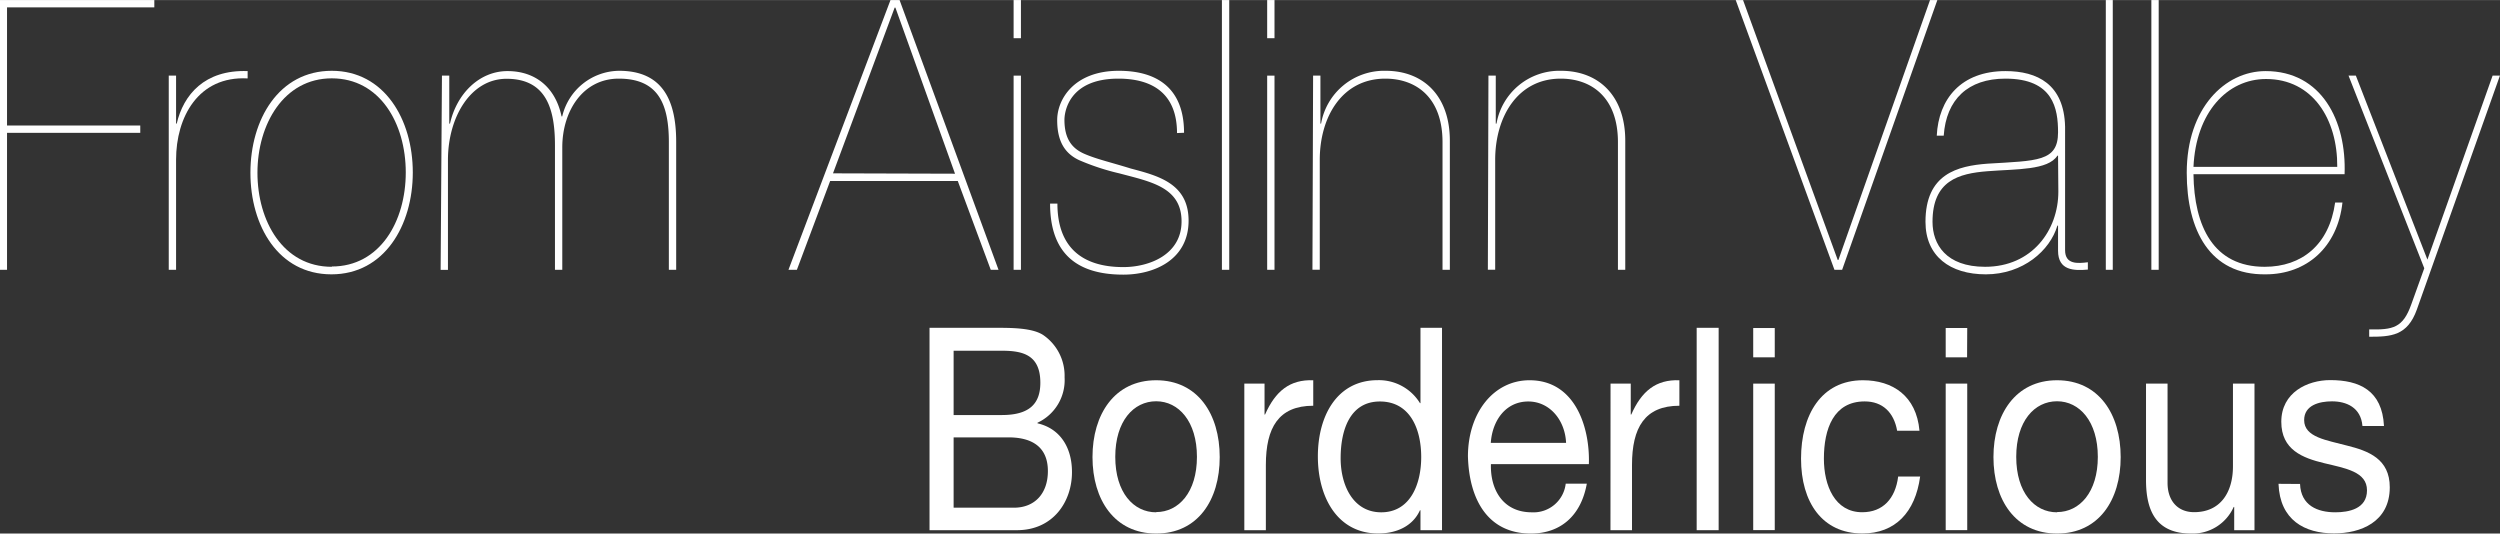 <svg id="Layer_1" data-name="Layer 1" xmlns="http://www.w3.org/2000/svg" width="120.41mm" height="25.7mm" viewBox="0 0 341.33 72.84"><rect x="0" y="0" width="341.33" height="72.84" fill="#333333" stroke="none"/><defs><style>.cls-1{fill:#fff;}</style></defs><path class="cls-1" d="M21.31,26.47H39.5v1H21.31V46.17h-1V9.34H41.42v1H21.31Z" transform="translate(-20.35 -9.34)"/><path class="cls-1" d="M44.39,46.17h-1V19.66h1v6.55h.09c.91-3.92,3.79-7.38,9.68-7.17v1c-6.75-.36-9.77,5.31-9.77,11.09Z" transform="translate(-20.35 -9.34)"/><path class="cls-1" d="M65.65,19c7.18,0,11.06,6.65,11.06,13.88S72.83,46.79,65.6,46.79s-11.06-6.6-11.06-13.87S58.42,19,65.65,19Zm0,26.72c6.56,0,10.1-6.14,10.1-12.84s-3.54-12.85-10.1-12.85S55.5,26.31,55.5,32.92,59,45.76,65.65,45.76Z" transform="translate(-20.35 -9.34)"/><path class="cls-1" d="M80.69,19.66h1v6.55h.1c.91-4.08,4-7.17,7.85-7.17s6.56,2.27,7.38,6.19h.09A8.07,8.07,0,0,1,104.87,19c5.93,0,7.8,4,7.8,9.7V46.17h-1V28.74c0-5.26-1.48-8.67-6.84-8.67-4.84,0-7.67,4.33-7.71,9.29V46.17h-1v-17c0-4.9-1.15-9.08-6.61-9.08-4.88,0-8,5.21-8,11.09v15h-1Z" transform="translate(-20.35 -9.34)"/><path class="cls-1" d="M133.69,34.05l-4.54,12.12H128L141.93,9.34h1.24l13.51,36.83h-1.06l-4.5-12.12Zm17.05-1L142.6,10.37h-.1L134.08,33Z" transform="translate(-20.35 -9.34)"/><path class="cls-1" d="M159.74,14.55h-1V9.34h1Zm0,31.62h-1V19.66h1Z" transform="translate(-20.35 -9.34)"/><path class="cls-1" d="M181.05,27.5c0-5.31-3.26-7.43-8-7.43-6.89,0-7.37,4.7-7.37,5.62,0,2.63,1.05,3.92,2.73,4.65s3.69,1.18,6.32,2c3.78,1,7.9,2.06,7.9,7.12,0,5.31-4.65,7.37-8.91,7.37-6.46,0-10-3-10-9.7h1c0,5.89,3.3,8.67,9,8.67,3.55,0,7.95-1.7,7.95-6.24,0-4.69-4.26-5.42-8.47-6.55a31.93,31.93,0,0,1-5.51-1.81c-2-.93-3-2.63-3-5.47S167,19,173.1,19c5.46,0,8.91,2.58,8.91,8.46Z" transform="translate(-20.35 -9.34)"/><path class="cls-1" d="M187.18,9.34h1V46.17h-1Z" transform="translate(-20.35 -9.34)"/><path class="cls-1" d="M194.36,14.55h-1V9.34h1Zm0,31.62h-1V19.66h1Z" transform="translate(-20.35 -9.34)"/><path class="cls-1" d="M199.63,19.66h1v6.55h.09A8.73,8.73,0,0,1,209.54,19c5.13,0,8.76,3.4,8.76,9.54V46.17h-1V28.74c0-6.14-3.64-8.67-7.81-8.67-5.89,0-8.95,5.21-8.95,11.09v15h-1Z" transform="translate(-20.35 -9.34)"/><path class="cls-1" d="M223.57,19.66h1v6.55h.1A8.72,8.72,0,0,1,233.48,19c5.13,0,8.77,3.4,8.77,9.54V46.17h-1V28.74c0-6.14-3.64-8.67-7.81-8.67-5.88,0-8.95,5.21-8.95,11.09v15h-1Z" transform="translate(-20.35 -9.34)"/><path class="cls-1" d="M283.86,9.34h1l-13,36.83h-1.05L257.33,9.34h1l12.93,35.49h.09Z" transform="translate(-20.35 -9.34)"/><path class="cls-1" d="M284.78,27.86c.24-5,3.3-8.82,9.38-8.82,4.36,0,8,1.8,8.14,7.58V43.49c0,2,1.77,1.81,3.11,1.65v1c-1.86.16-4.07.16-4.07-2.57V40.14h-.09c-1,3.4-4.69,6.65-9.77,6.65-4.88,0-8.24-2.47-8.24-7.17,0-6.55,4.36-7.63,8.48-7.94,6.75-.41,9.62-.26,9.62-4.28,0-3.2-.62-7.33-7.18-7.33-5.12,0-8.09,2.84-8.43,7.79Zm16.56,2.73h-.09c-1.29,2-5.56,1.81-9.53,2.12S284.2,34,284.2,39.62c0,3.05,1.82,6.14,7.18,6.14,6.42,0,10-5,10-10.26Z" transform="translate(-20.35 -9.34)"/><path class="cls-1" d="M307.86,9.34h.95V46.17h-.95Z" transform="translate(-20.35 -9.34)"/><path class="cls-1" d="M314.08,9.34h1V46.17h-1Z" transform="translate(-20.35 -9.34)"/><path class="cls-1" d="M319.83,33.12c.09,7.12,2.73,12.64,9.72,12.64,5.07,0,8.81-3,9.62-8.77h1c-.67,6.09-4.88,9.8-10.49,9.8-7.61.11-10.77-6-10.77-13.87,0-8.83,5.22-13.88,10.77-13.88,7.66,0,11.06,6.81,10.78,14.08Zm19.63-1c.05-6.5-3.35-12-9.72-12-5.32,0-9.58,4.59-9.91,12Z" transform="translate(-20.35 -9.34)"/><path class="cls-1" d="M360.67,19.66h1L350.33,51.59c-1.29,3.61-3.54,3.72-6.51,3.72v-1c3.25.06,4.6-.2,5.74-3.4l1.78-4.95L341,19.66h1l9.77,25.12Z" transform="translate(-20.35 -9.34)"/><path class="cls-1" d="M147.26,54.09h9c2.18,0,5.05,0,6.54,1a6.73,6.73,0,0,1,2.9,5.76A6.41,6.41,0,0,1,162,67.05v.08c3.05.7,4.71,3.25,4.71,6.66,0,4.06-2.59,7.93-7.51,7.93H147.26ZM150.55,66h6.58c3.73,0,5.26-1.51,5.26-4.41,0-3.83-2.43-4.37-5.26-4.37h-6.58Zm0,12.65h8.24c2.83,0,4.63-1.93,4.63-5,0-3.6-2.59-4.6-5.36-4.6h-7.51Z" transform="translate(-20.35 -9.34)"/><path class="cls-1" d="M178.2,61.25c5.67,0,8.68,4.6,8.68,10.49s-3,10.44-8.68,10.44-8.69-4.6-8.69-10.44S172.52,61.25,178.2,61.25Zm0,18c3.08,0,5.57-2.71,5.57-7.54s-2.49-7.59-5.57-7.59-5.58,2.71-5.58,7.59S175.12,79.28,178.2,79.28Z" transform="translate(-20.35 -9.34)"/><path class="cls-1" d="M190.24,61.71H193v4.22h.07c1.42-3.21,3.39-4.8,6.58-4.68v3.48c-4.74,0-6.47,3-6.47,8.09v8.9h-2.94Z" transform="translate(-20.35 -9.34)"/><path class="cls-1" d="M217.23,81.72h-2.94V79h-.07c-1,2.21-3.25,3.17-5.71,3.17-5.5,0-8.23-4.87-8.23-10.52s2.69-10.41,8.16-10.41a6.59,6.59,0,0,1,5.78,3.13h.07V54.09h2.94Zm-8.3-2.44c3.94,0,5.46-3.79,5.46-7.54,0-3.95-1.59-7.59-5.64-7.59s-5.36,3.83-5.36,7.74C203.39,75.64,205.12,79.28,208.93,79.28Z" transform="translate(-20.35 -9.34)"/><path class="cls-1" d="M237,75.37c-.79,4.42-3.63,6.81-7.64,6.81-5.71,0-8.41-4.41-8.59-10.52,0-6,3.53-10.41,8.41-10.41,6.34,0,8.27,6.62,8.1,11.45H223.91c-.11,3.49,1.66,6.58,5.57,6.58a4.42,4.42,0,0,0,4.64-3.91Zm-2.83-5.57c-.14-3.13-2.25-5.65-5.16-5.65-3.08,0-4.91,2.59-5.12,5.65Z" transform="translate(-20.35 -9.34)"/><path class="cls-1" d="M240.24,61.71H243v4.22h.07c1.41-3.21,3.39-4.8,6.57-4.68v3.48c-4.74,0-6.47,3-6.47,8.09v8.9h-2.94Z" transform="translate(-20.35 -9.34)"/><path class="cls-1" d="M252,54.09H255V81.72H252Z" transform="translate(-20.35 -9.34)"/><path class="cls-1" d="M262.66,58.12h-2.94v-4h2.94Zm-2.94,3.59h2.94v20h-2.94Z" transform="translate(-20.35 -9.34)"/><path class="cls-1" d="M279.37,68.14c-.45-2.52-2-4-4.43-4-4.25,0-5.57,3.76-5.57,7.82,0,3.67,1.49,7.31,5.23,7.31,2.83,0,4.53-1.86,4.91-4.87h3c-.66,4.87-3.39,7.77-7.89,7.77-5.47,0-8.37-4.25-8.37-10.21S269,61.25,274.7,61.25c4.05,0,7.3,2.13,7.72,6.89Z" transform="translate(-20.35 -9.34)"/><path class="cls-1" d="M288.92,58.12H286v-4h2.94ZM286,61.71h2.94v20H286Z" transform="translate(-20.35 -9.34)"/><path class="cls-1" d="M301.2,61.25c5.68,0,8.69,4.6,8.69,10.49s-3,10.44-8.69,10.44-8.68-4.6-8.68-10.44S295.53,61.25,301.2,61.25Zm0,18c3.08,0,5.57-2.71,5.57-7.54s-2.49-7.59-5.57-7.59-5.57,2.71-5.57,7.59S298.12,79.28,301.2,79.28Z" transform="translate(-20.35 -9.34)"/><path class="cls-1" d="M328.16,81.72h-2.77V78.55h-.07a6.13,6.13,0,0,1-5.81,3.63c-4.71,0-6.16-3-6.16-7.31V61.71h2.94V75.26c0,2.44,1.38,4,3.63,4,3.57,0,5.3-2.67,5.3-6.27V61.71h2.94Z" transform="translate(-20.35 -9.34)"/><path class="cls-1" d="M334.38,75.41c.11,2.94,2.39,3.87,4.81,3.87,1.84,0,4.33-.46,4.33-3s-2.91-3-5.85-3.71-5.85-1.82-5.85-5.65c0-4,3.57-5.69,6.68-5.69,3.95,0,7.1,1.39,7.34,6.27H342.9c-.21-2.56-2.22-3.37-4.16-3.37-1.76,0-3.8.54-3.8,2.56,0,2.36,3.11,2.74,5.85,3.48,2.94.73,5.84,1.82,5.84,5.69,0,4.76-4,6.3-7.61,6.3-4,0-7.4-1.81-7.58-6.77Z" transform="translate(-20.35 -9.34)"/></svg>